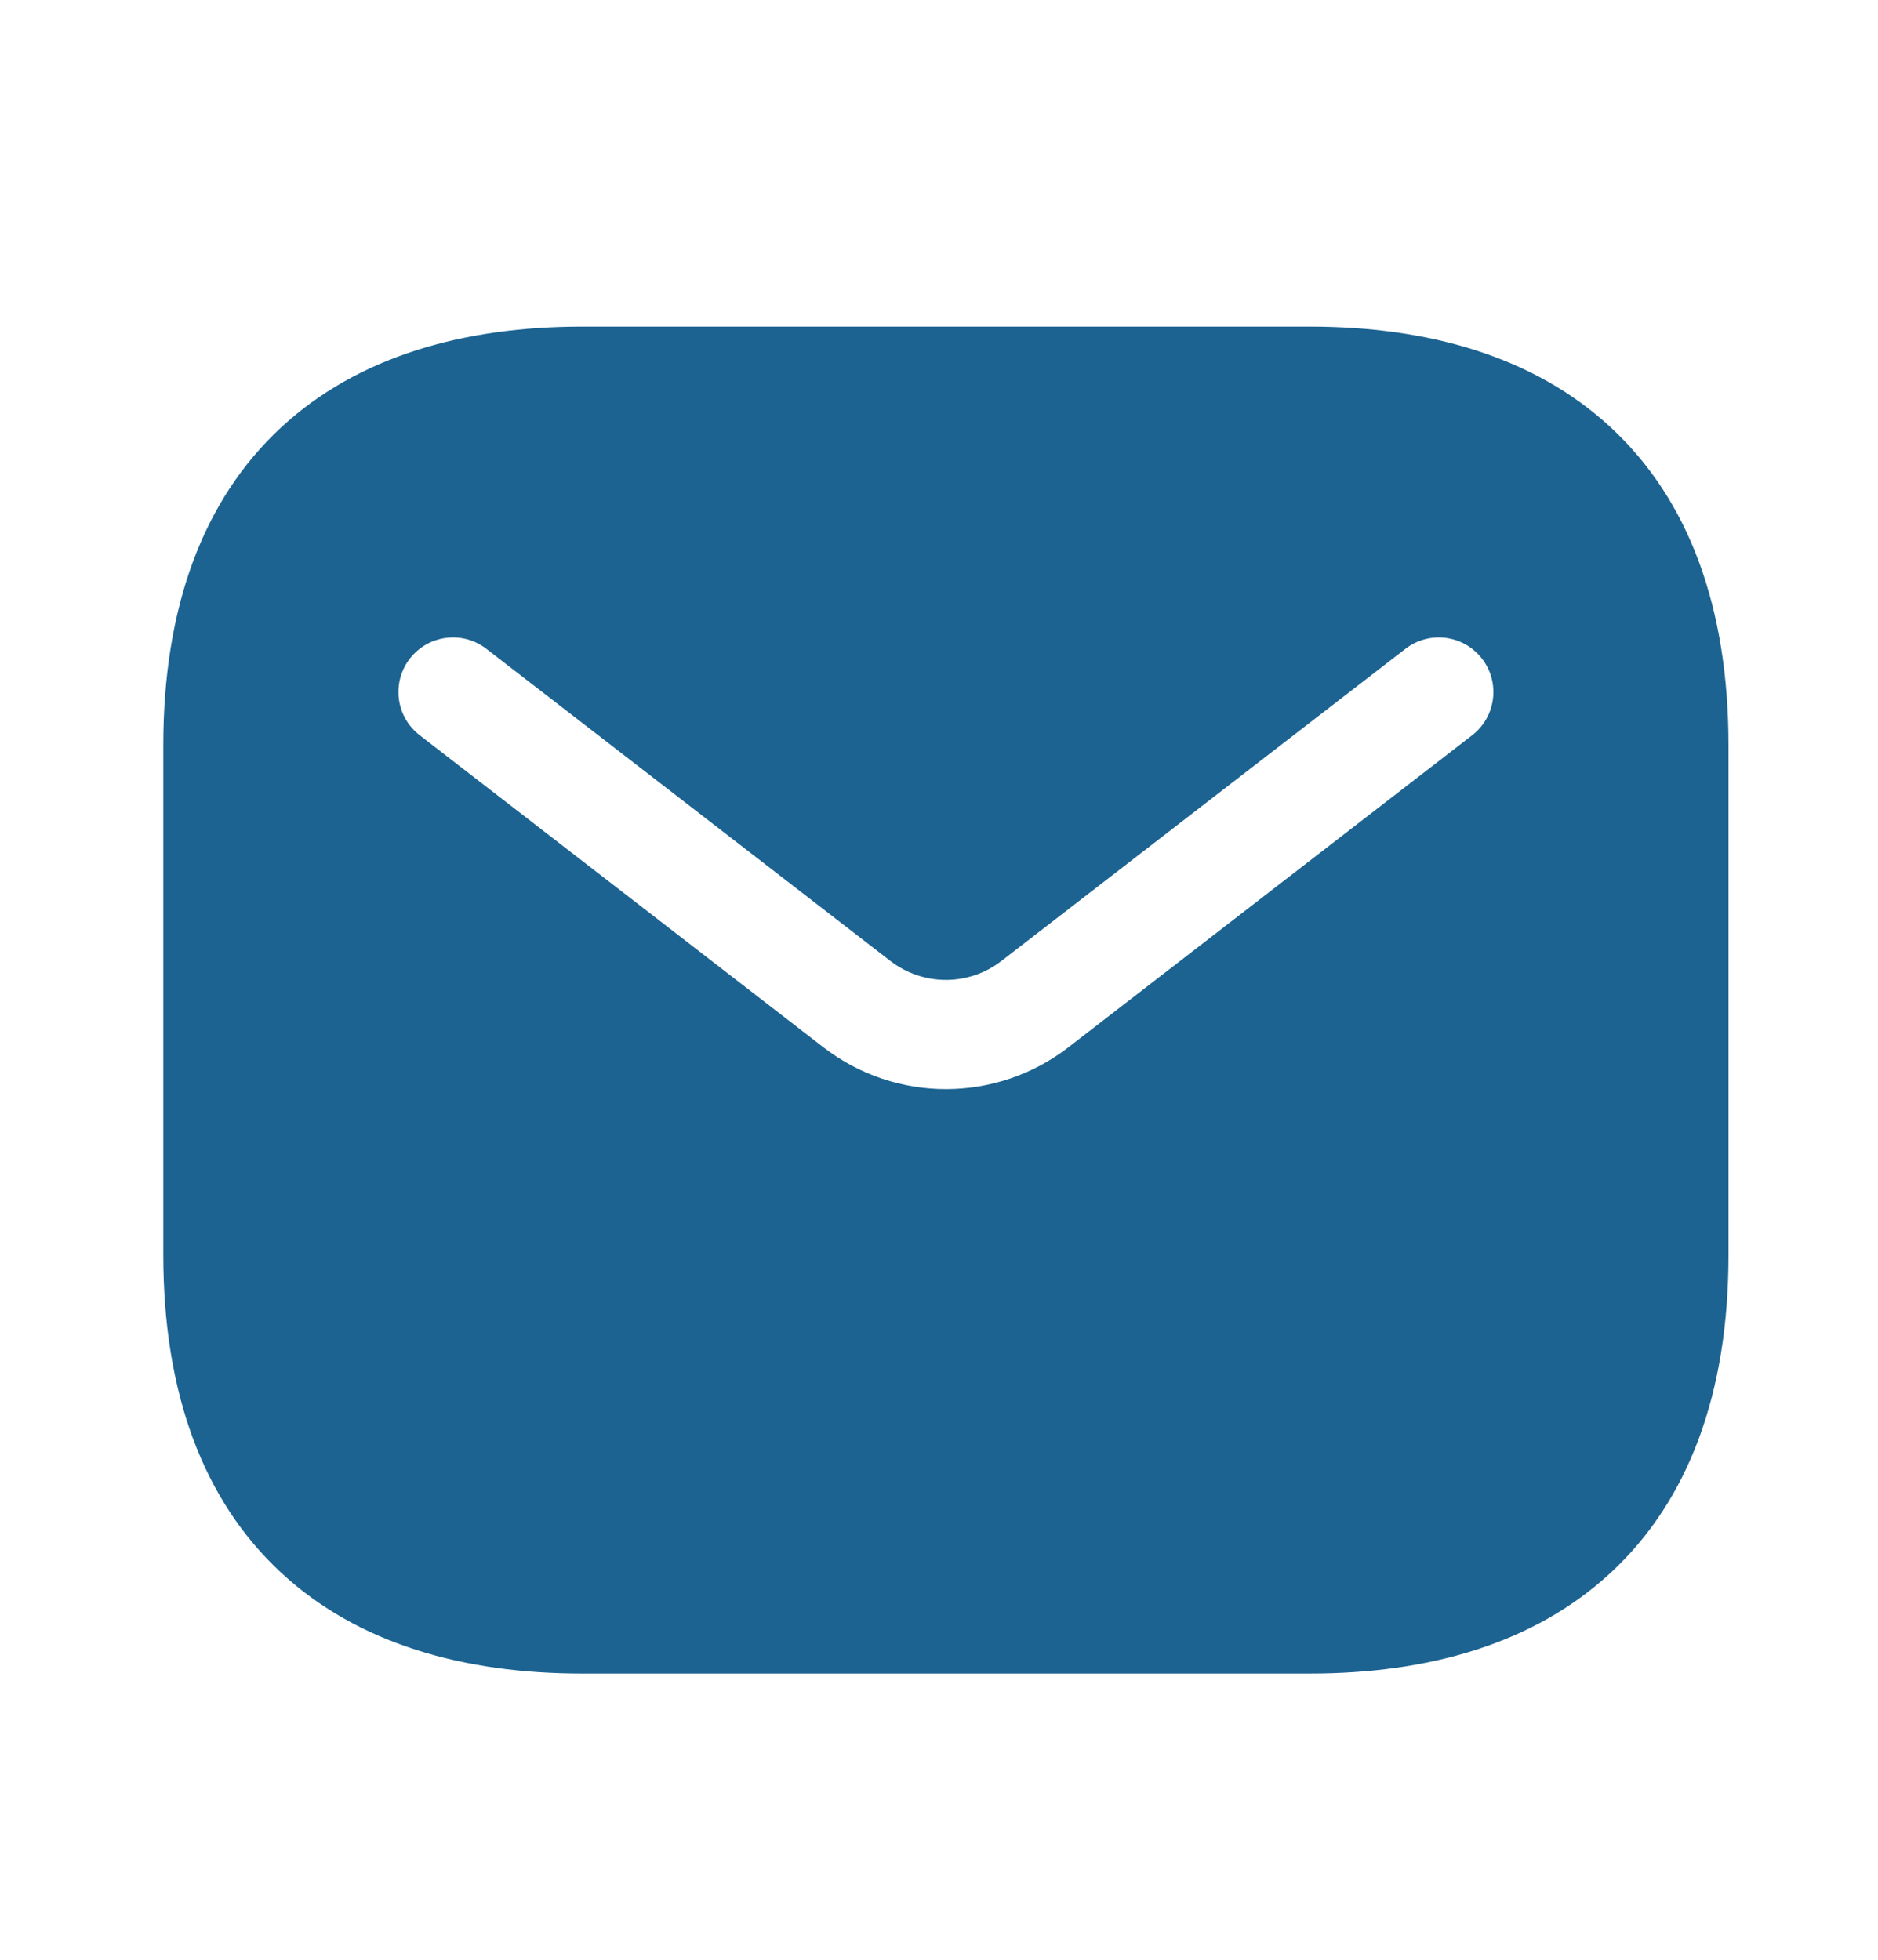 <svg width="23" height="24" viewBox="0 0 23 24" fill="none" xmlns="http://www.w3.org/2000/svg">
<path fill-rule="evenodd" clip-rule="evenodd" d="M7.127 4C5.687 4 4.385 4.36 3.44 5.237C2.486 6.123 2 7.439 2 9.127V15.368C2 17.056 2.486 18.371 3.44 19.257C4.385 20.135 5.687 20.495 7.127 20.495H16.043C17.483 20.495 18.785 20.135 19.73 19.257C20.684 18.371 21.169 17.056 21.169 15.368V9.127C21.169 7.439 20.684 6.123 19.73 5.237C18.785 4.36 17.483 4 16.043 4H7.127ZM18.03 9.004C18.322 8.778 18.376 8.358 18.15 8.066C17.924 7.774 17.504 7.72 17.212 7.946L12.266 11.767C11.865 12.078 11.305 12.078 10.903 11.767L5.957 7.946C5.665 7.72 5.245 7.774 5.019 8.066C4.794 8.358 4.847 8.778 5.14 9.004L10.085 12.826C10.969 13.508 12.201 13.508 13.084 12.826L18.03 9.004Z" fill="#1C6391"/>
</svg>
